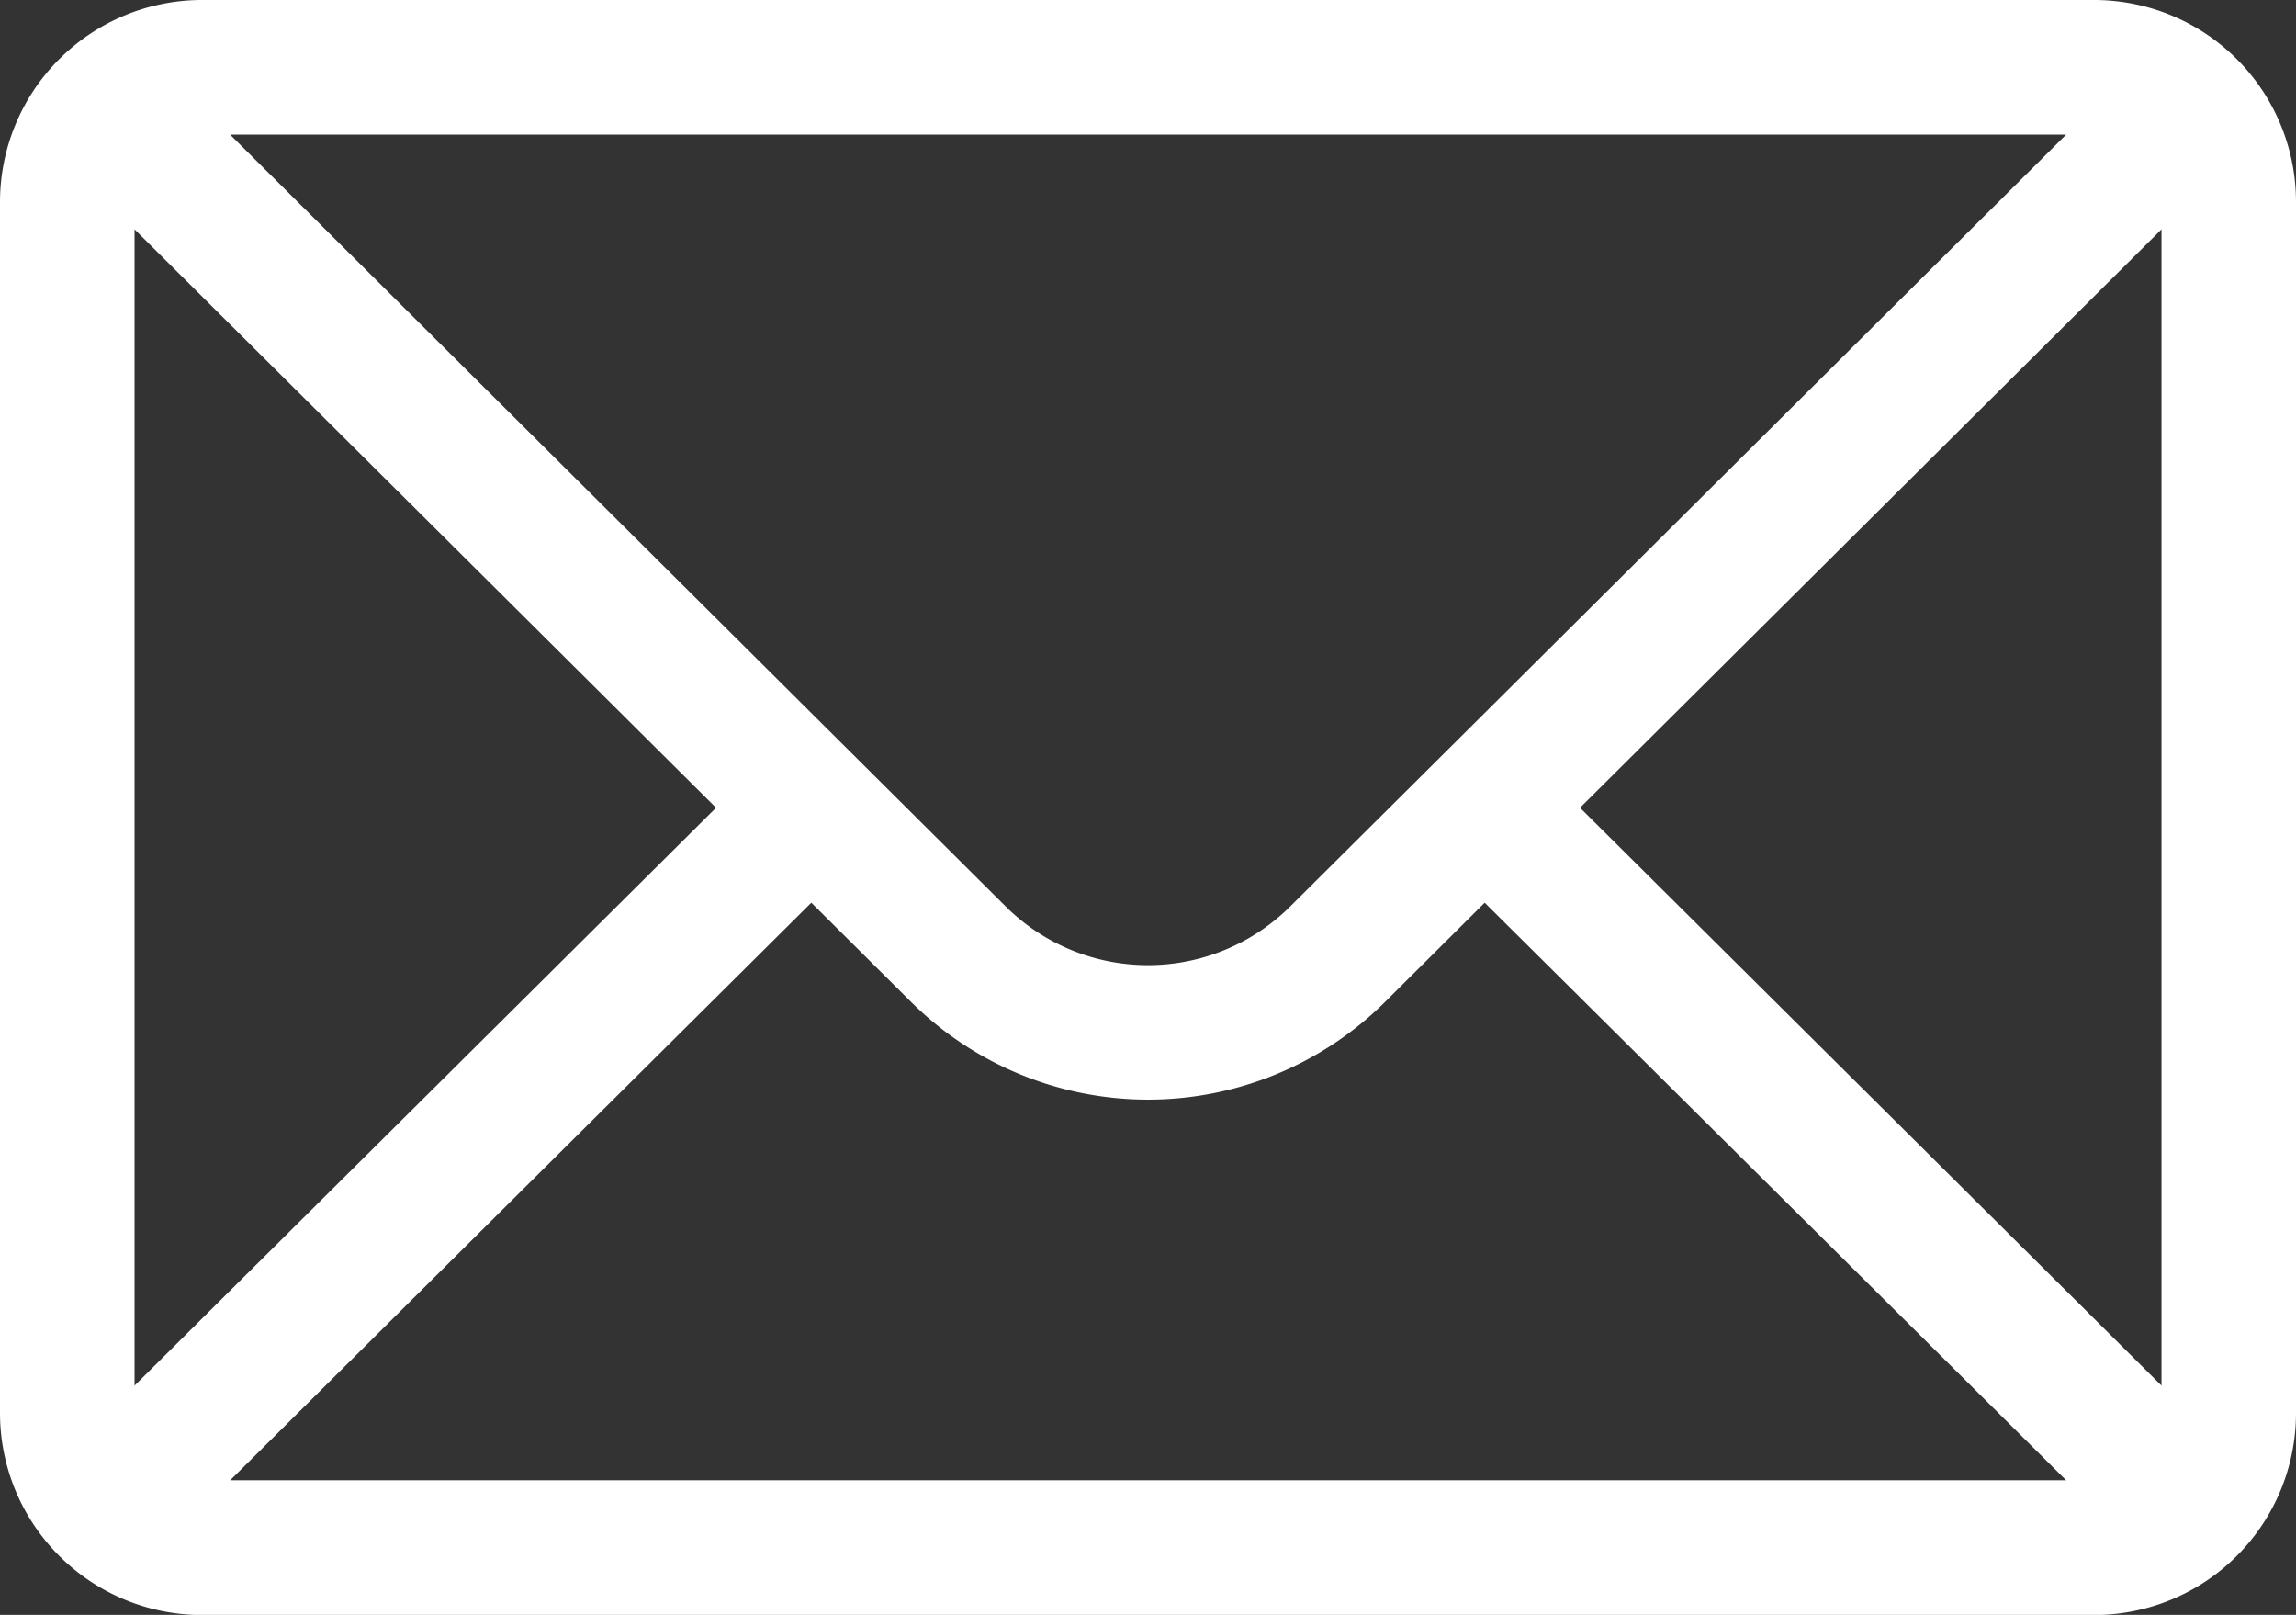 <svg id="Group_372" data-name="Group 372" xmlns="http://www.w3.org/2000/svg" width="37.115" height="26.097" viewBox="0 0 37.115 26.097">
    <rect x="0" y="0" width="37.115" height="26.097" fill="#333333" stroke="none"/>
    <path id="Path_879" data-name="Path 879" d="M33.853,76H3.262A3.267,3.267,0,0,0,0,79.262V98.835A3.267,3.267,0,0,0,3.262,102.1H33.853a3.266,3.266,0,0,0,3.262-3.262V79.262A3.265,3.265,0,0,0,33.853,76ZM33.4,78.175,20.864,90.641a3.262,3.262,0,0,1-4.615,0L3.719,78.175ZM2.175,98.392V79.706l9.4,9.348Zm1.546,1.53,9.394-9.334,1.6,1.591a5.437,5.437,0,0,0,7.687,0L24,90.588,33.4,99.922Zm31.22-1.53-9.4-9.338,9.4-9.348Z" transform="translate(0 -76)" fill="#fff"/>
</svg>
